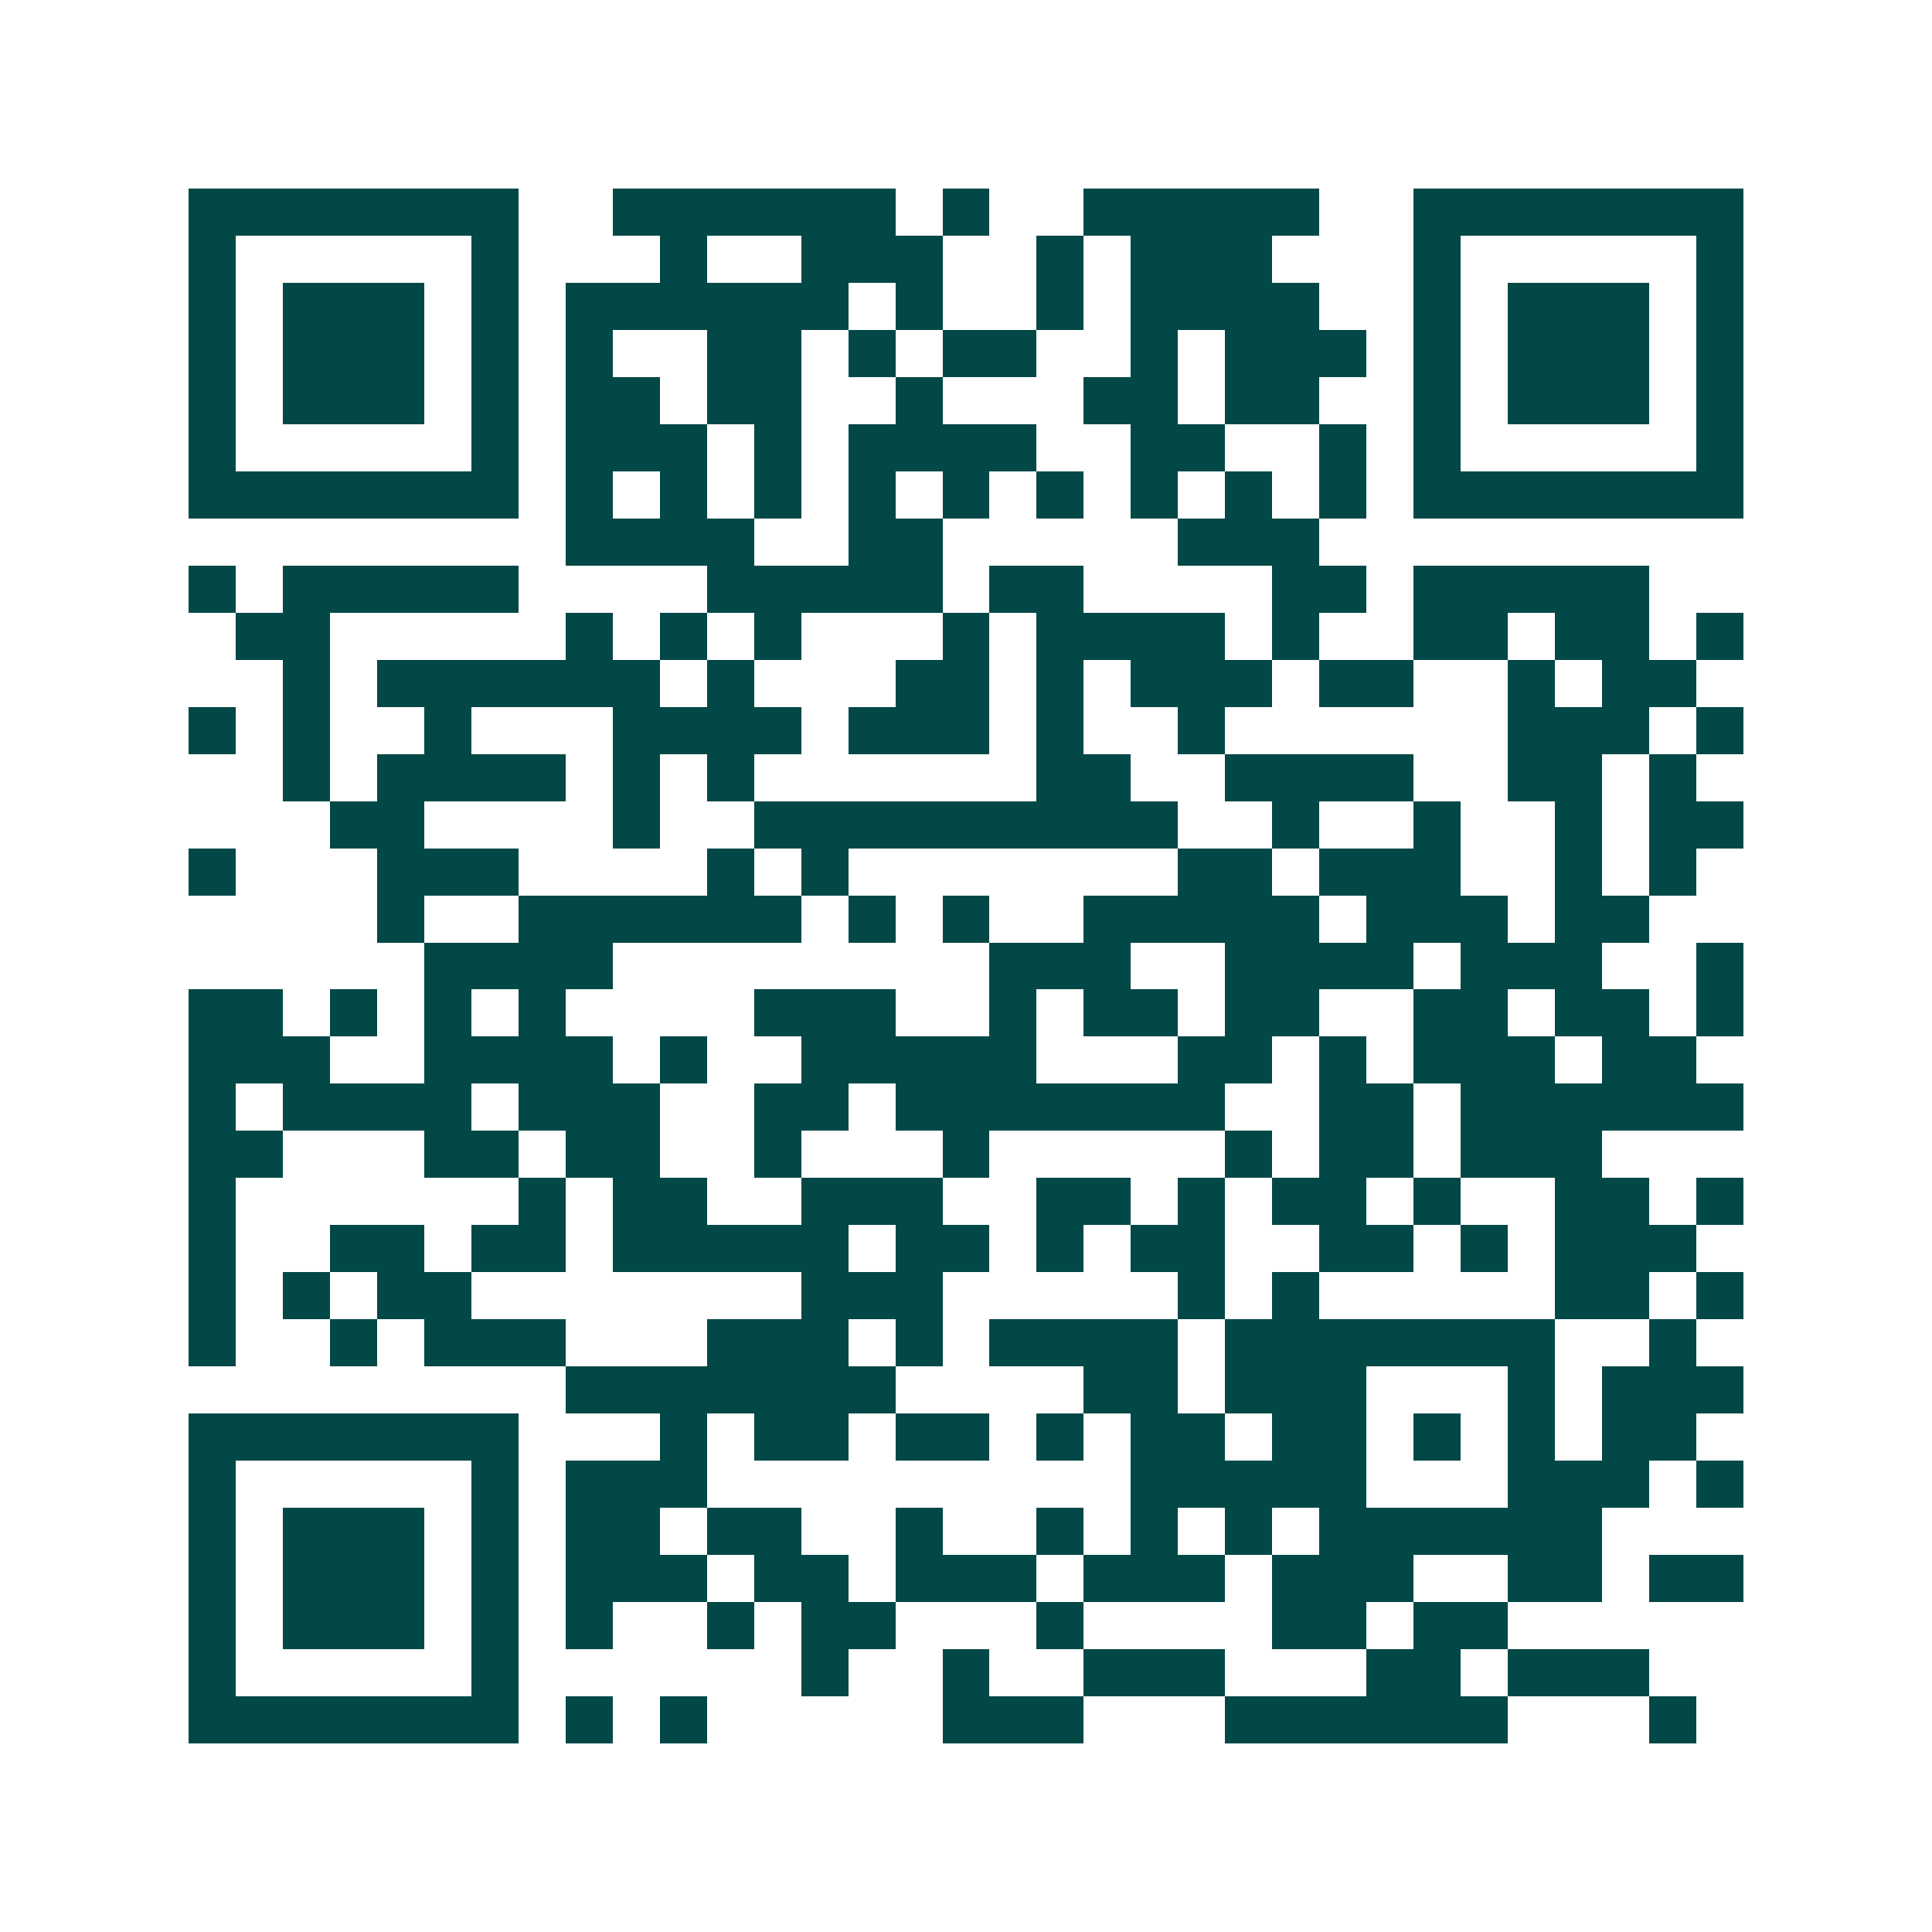 <svg xmlns="http://www.w3.org/2000/svg" width="200" height="200" viewBox="0 0 41 41" shape-rendering="crispEdges"><path fill="#ffffff" d="M0 0h41v41H0z"/><path stroke="#014847" d="M4 4.5h7m2 0h6m1 0h1m2 0h5m2 0h7M4 5.5h1m5 0h1m3 0h1m2 0h3m2 0h1m1 0h3m3 0h1m5 0h1M4 6.5h1m1 0h3m1 0h1m1 0h6m1 0h1m2 0h1m1 0h4m2 0h1m1 0h3m1 0h1M4 7.5h1m1 0h3m1 0h1m1 0h1m2 0h2m1 0h1m1 0h2m2 0h1m1 0h3m1 0h1m1 0h3m1 0h1M4 8.5h1m1 0h3m1 0h1m1 0h2m1 0h2m2 0h1m3 0h2m1 0h2m2 0h1m1 0h3m1 0h1M4 9.5h1m5 0h1m1 0h3m1 0h1m1 0h4m2 0h2m2 0h1m1 0h1m5 0h1M4 10.5h7m1 0h1m1 0h1m1 0h1m1 0h1m1 0h1m1 0h1m1 0h1m1 0h1m1 0h1m1 0h7M12 11.5h4m2 0h2m5 0h3M4 12.5h1m1 0h5m4 0h5m1 0h2m4 0h2m1 0h5M5 13.5h2m5 0h1m1 0h1m1 0h1m3 0h1m1 0h4m1 0h1m2 0h2m1 0h2m1 0h1M6 14.5h1m1 0h6m1 0h1m3 0h2m1 0h1m1 0h3m1 0h2m2 0h1m1 0h2M4 15.5h1m1 0h1m2 0h1m3 0h4m1 0h3m1 0h1m2 0h1m6 0h3m1 0h1M6 16.5h1m1 0h4m1 0h1m1 0h1m6 0h2m2 0h4m2 0h2m1 0h1M7 17.5h2m4 0h1m2 0h9m2 0h1m2 0h1m2 0h1m1 0h2M4 18.5h1m3 0h3m4 0h1m1 0h1m7 0h2m1 0h3m2 0h1m1 0h1M8 19.5h1m2 0h6m1 0h1m1 0h1m2 0h5m1 0h3m1 0h2M9 20.5h4m8 0h3m2 0h4m1 0h3m2 0h1M4 21.5h2m1 0h1m1 0h1m1 0h1m4 0h3m2 0h1m1 0h2m1 0h2m2 0h2m1 0h2m1 0h1M4 22.5h3m2 0h4m1 0h1m2 0h5m3 0h2m1 0h1m1 0h3m1 0h2M4 23.5h1m1 0h4m1 0h3m2 0h2m1 0h7m2 0h2m1 0h6M4 24.5h2m3 0h2m1 0h2m2 0h1m3 0h1m5 0h1m1 0h2m1 0h3M4 25.5h1m6 0h1m1 0h2m2 0h3m2 0h2m1 0h1m1 0h2m1 0h1m2 0h2m1 0h1M4 26.5h1m2 0h2m1 0h2m1 0h5m1 0h2m1 0h1m1 0h2m2 0h2m1 0h1m1 0h3M4 27.5h1m1 0h1m1 0h2m7 0h3m5 0h1m1 0h1m5 0h2m1 0h1M4 28.5h1m2 0h1m1 0h3m3 0h3m1 0h1m1 0h4m1 0h7m2 0h1M12 29.5h7m4 0h2m1 0h3m3 0h1m1 0h3M4 30.5h7m3 0h1m1 0h2m1 0h2m1 0h1m1 0h2m1 0h2m1 0h1m1 0h1m1 0h2M4 31.5h1m5 0h1m1 0h3m9 0h5m3 0h3m1 0h1M4 32.5h1m1 0h3m1 0h1m1 0h2m1 0h2m2 0h1m2 0h1m1 0h1m1 0h1m1 0h6M4 33.5h1m1 0h3m1 0h1m1 0h3m1 0h2m1 0h3m1 0h3m1 0h3m2 0h2m1 0h2M4 34.5h1m1 0h3m1 0h1m1 0h1m2 0h1m1 0h2m3 0h1m4 0h2m1 0h2M4 35.5h1m5 0h1m6 0h1m2 0h1m2 0h3m3 0h2m1 0h3M4 36.5h7m1 0h1m1 0h1m5 0h3m3 0h6m3 0h1"/></svg>
